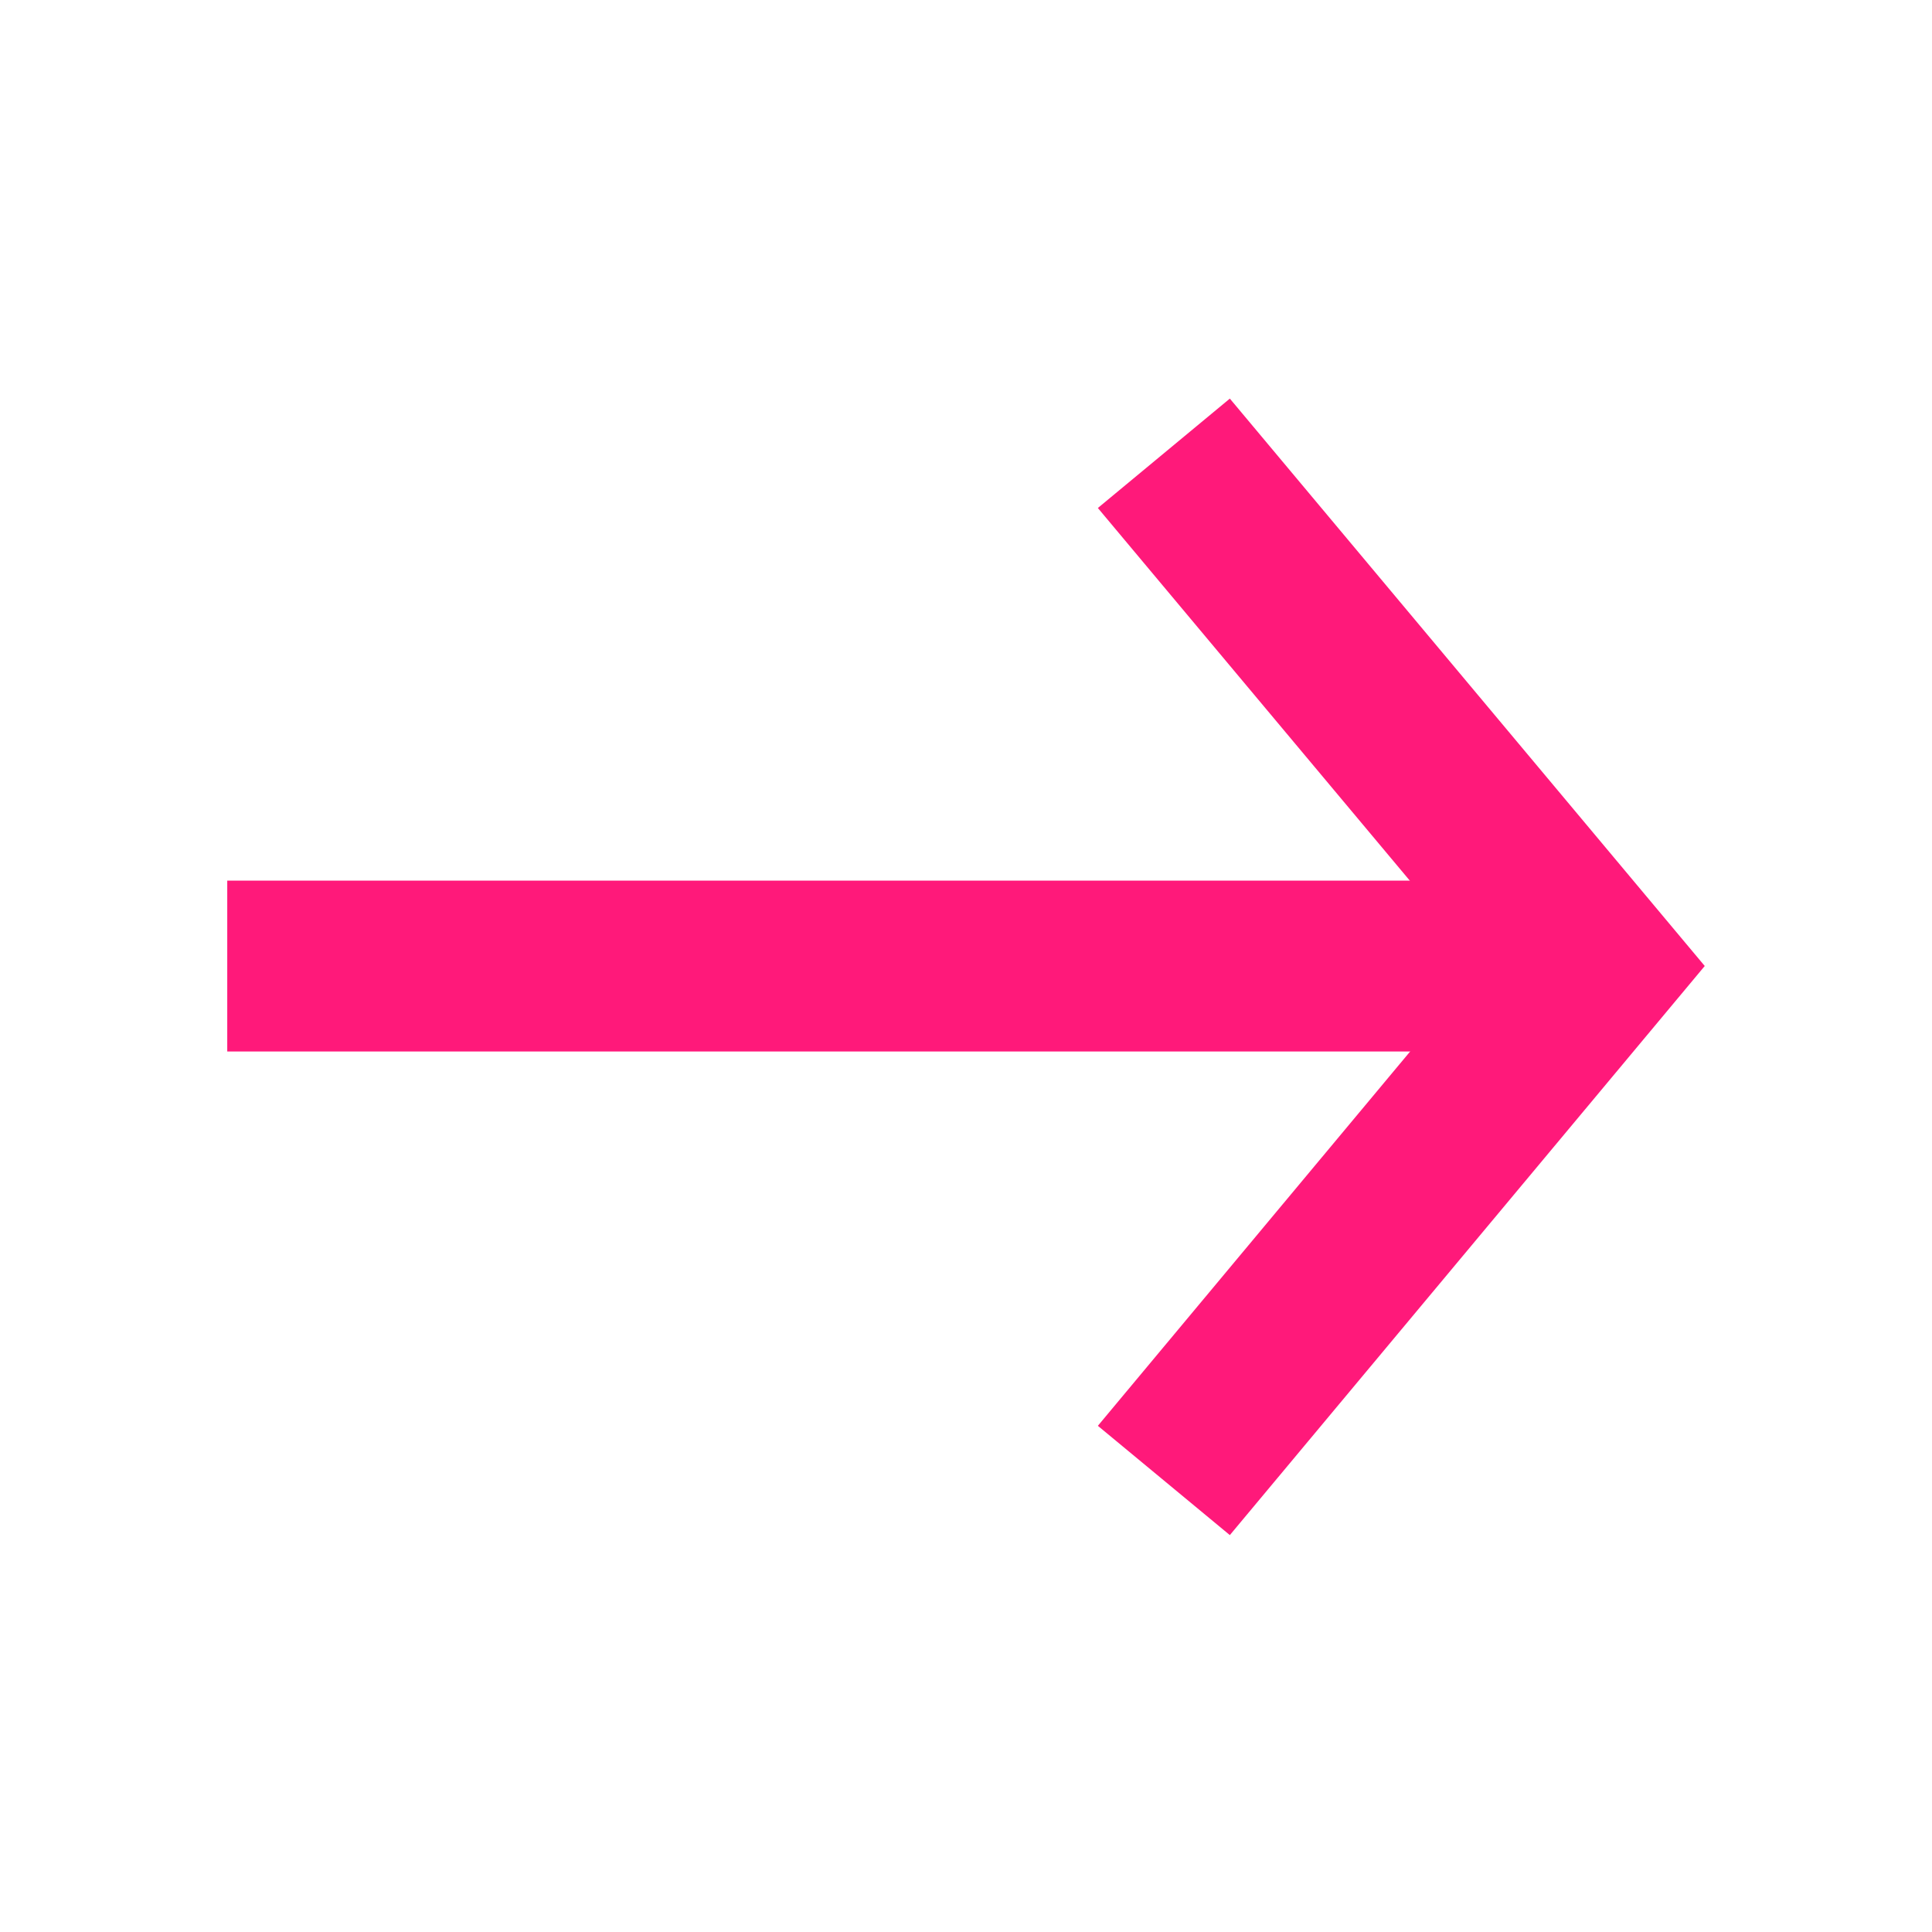   <svg id="arrow-small-right-pink" width="16" height="16" viewBox="0 0 16 16" fill="none" xmlns="http://www.w3.org/2000/svg">
    <path d="M12.838 7.293L1.882 7.293L1.882 8.708L6.795 8.708L12.838 8.708L12.838 7.293Z" fill="#FF197A"/>
    <path fill-rule="evenodd" clip-rule="evenodd" d="M12.268 8.001L9.092 4.207L10.185 3.301L14.118 8L10.185 12.713L9.092 11.808L12.268 8.001Z" fill="#FF197A"/>
  </svg>